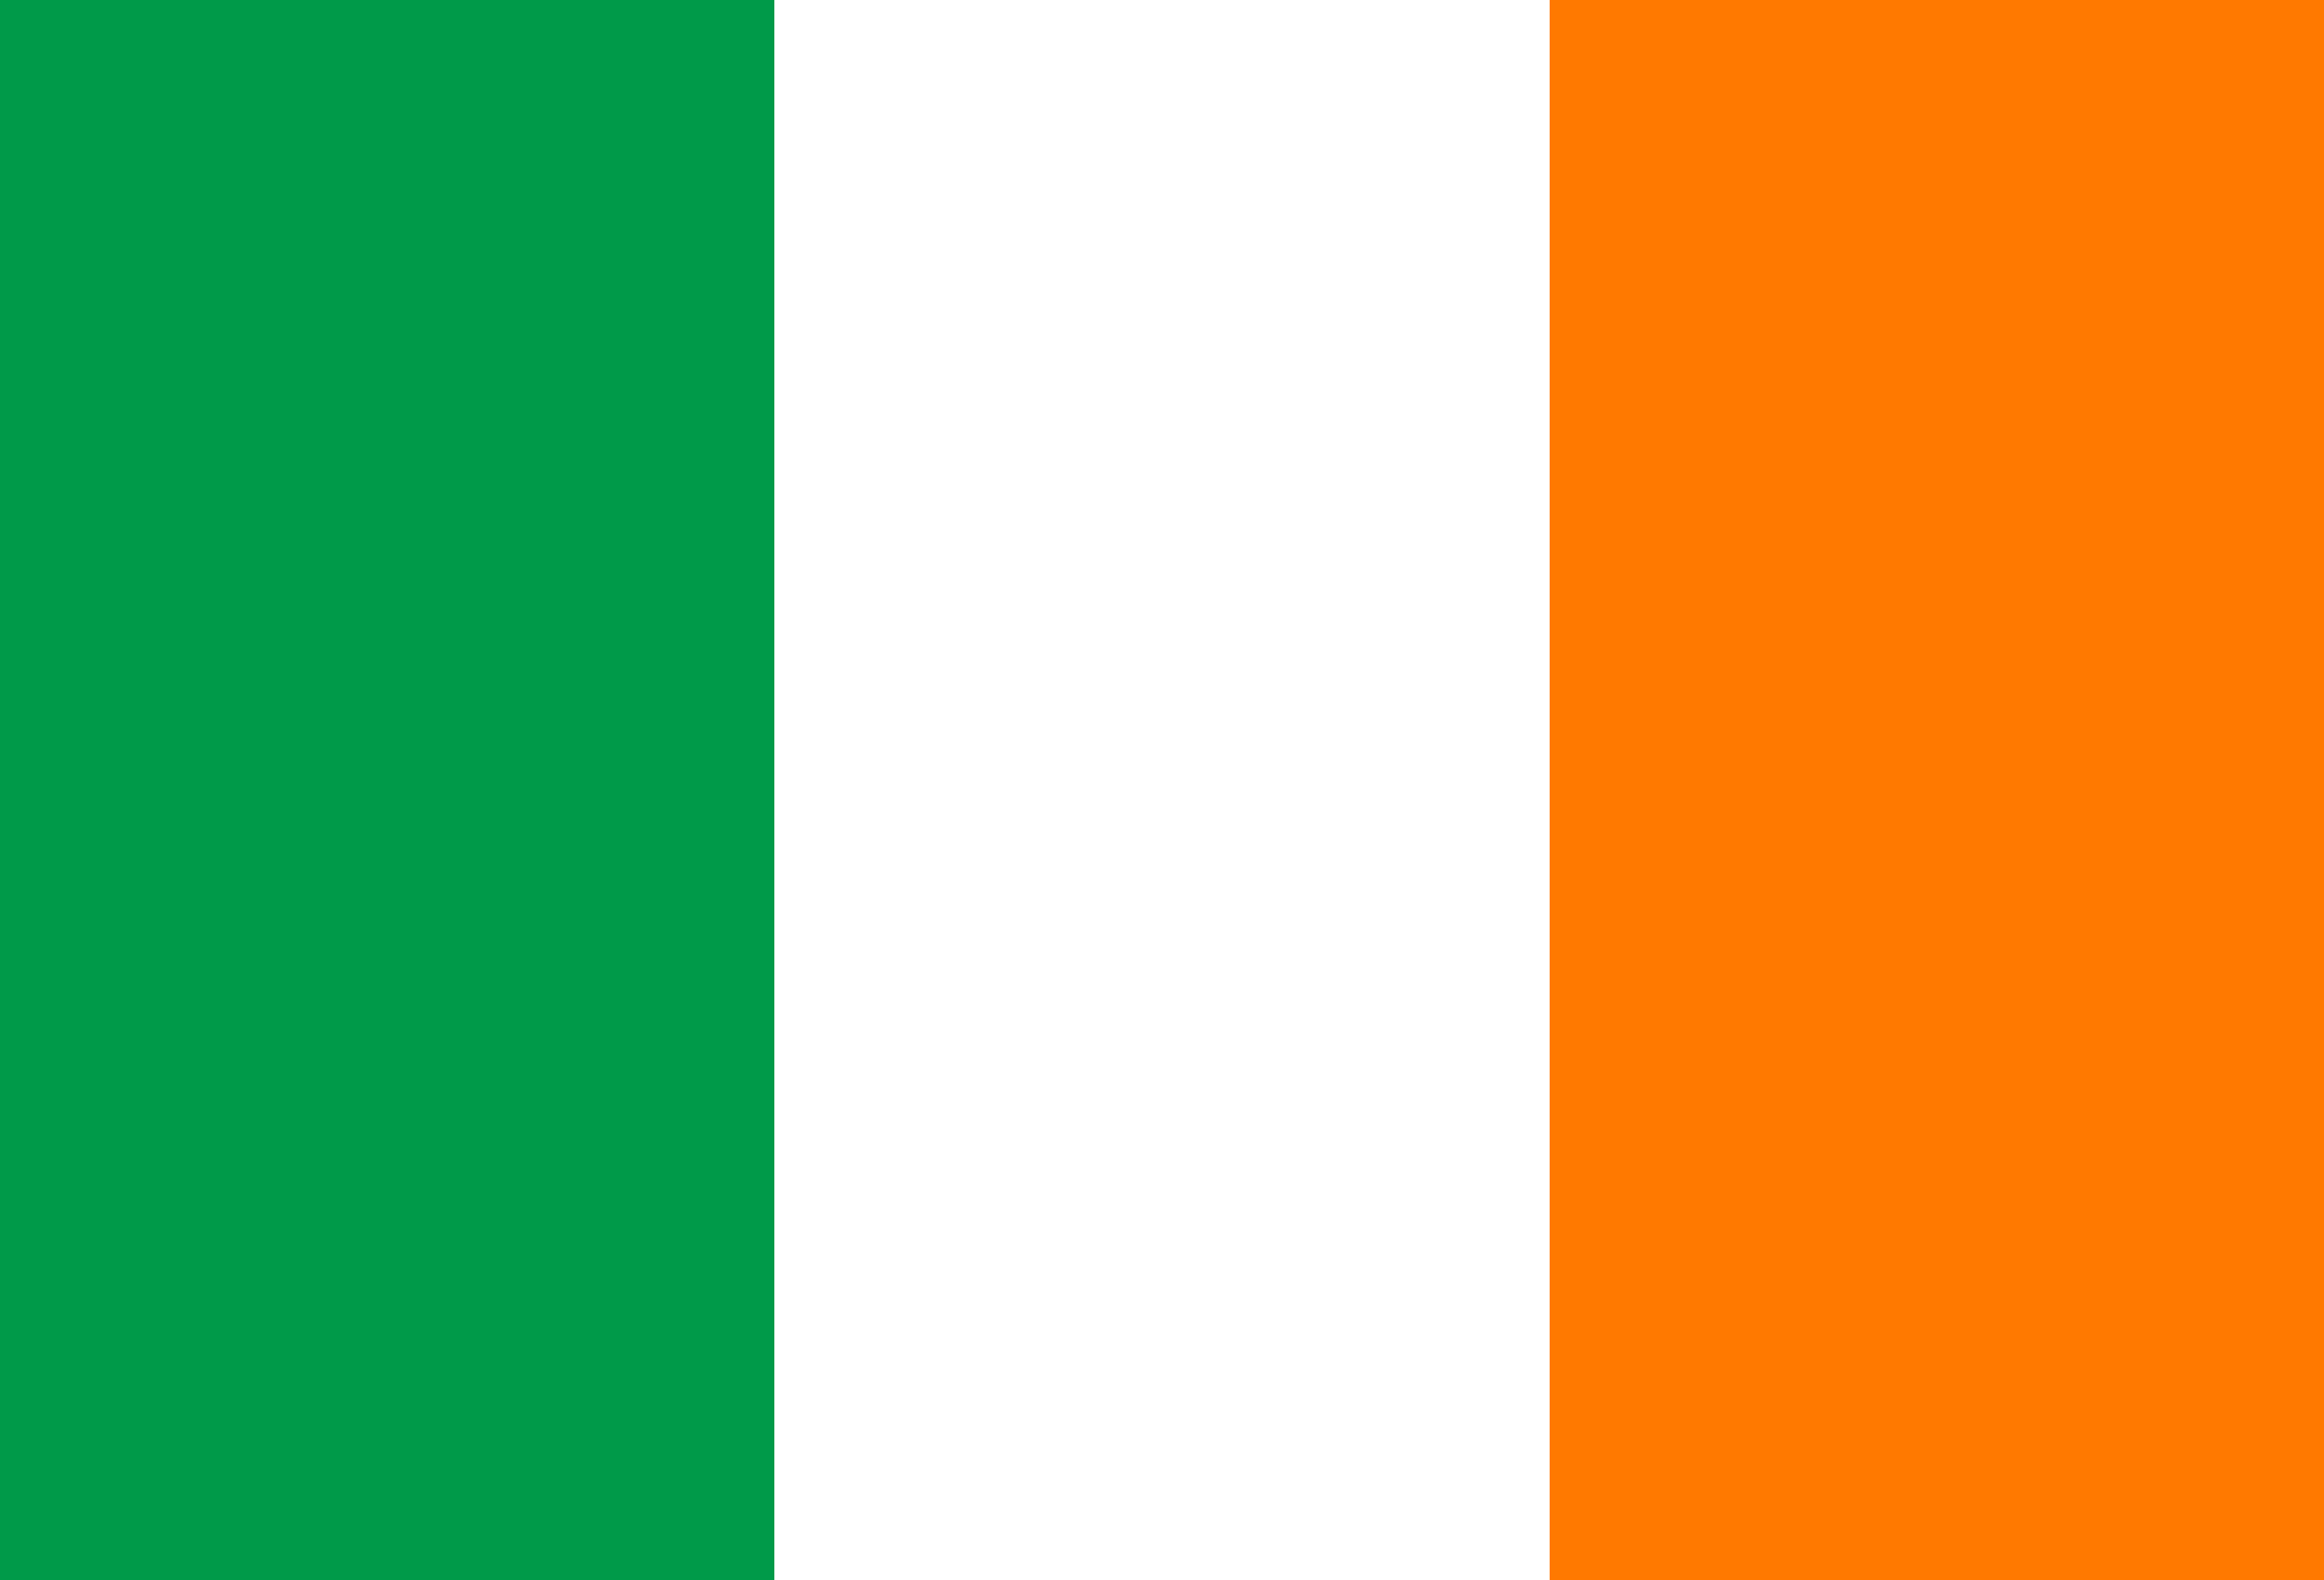 <?xml version="1.0" encoding="UTF-8"?>
<svg id="Layer_1" data-name="Layer 1" xmlns="http://www.w3.org/2000/svg" viewBox="0 0 25 17">
  <defs>
    <style>
      .cls-1 {
        fill: #fff;
      }

      .cls-1, .cls-2, .cls-3 {
        fill-rule: evenodd;
      }

      .cls-2 {
        fill: #ff7900;
      }

      .cls-3 {
        fill: #009a49;
      }
    </style>
  </defs>
  <path class="cls-1" d="M0-1.01h25v18.79H0V-1.01Z"/>
  <path class="cls-3" d="M0-1.01h8.33v18.79H0V-1.01Z"/>
  <path class="cls-2" d="M16.67-1.01h8.33v18.79h-8.33V-1.01Z"/>
</svg>